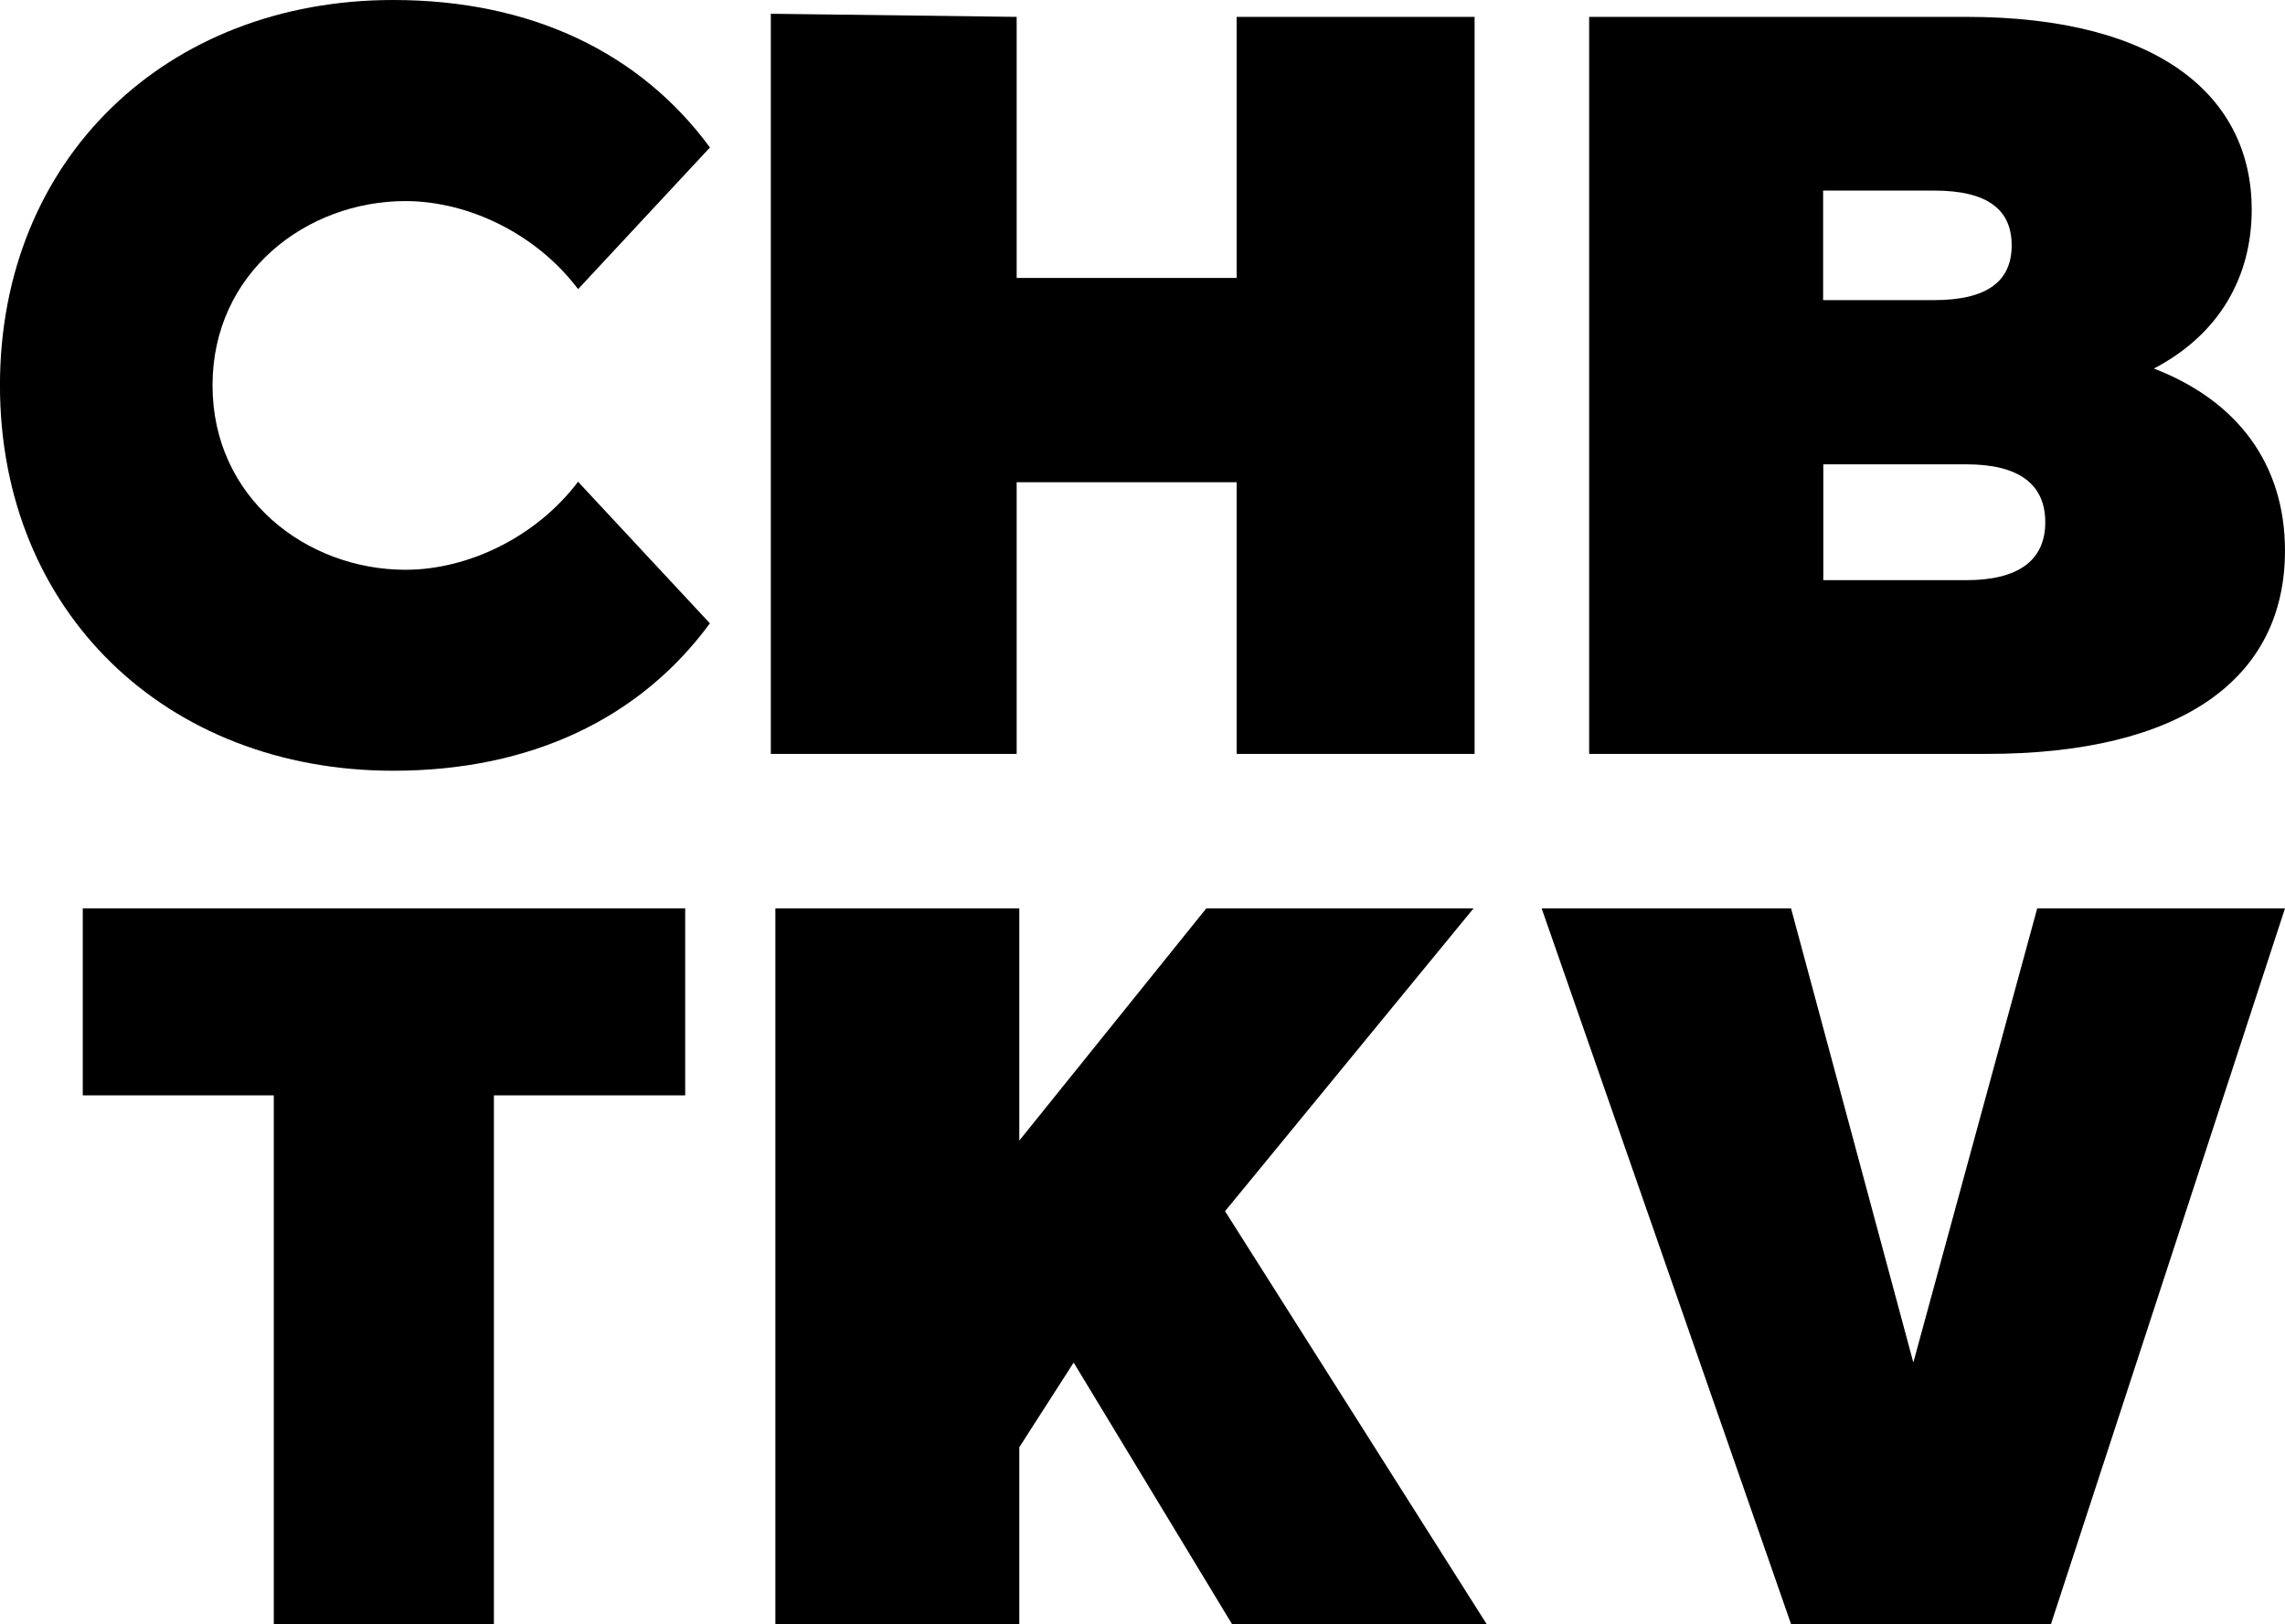 <?xml version="1.0" encoding="UTF-8"?> <svg xmlns="http://www.w3.org/2000/svg" id="Слой_1" data-name="Слой 1" width="173.95mm" height="123.65mm" viewBox="0 0 493.09 350.51"> <path d="M97,182.94c29.81,0,53.31-11.36,68.33-31.81l-28.45-30.56c-8.92,11.81-23.56,19-37.27,19C78.29,139.54,58,124.09,58,99.77S78.29,60,99.62,60c13.71,0,28.35,7.16,37.27,19l28.45-30.57C150.32,28,126.82,16.6,97,16.6c-49,0-84.87,34.31-84.87,83.17S48,182.94,97,182.94Z" transform="translate(-12.14 -16.6)"></path> <path d="M279,20.24V76.59H231.53V20.24l-53.05-.67V179.31h53.05V120.68H279v58.63h51.35V20.24Z" transform="translate(-12.14 -16.6)"></path> <path d="M476.94,96.14c13.92-7.28,21.11-19.55,21.11-34.32,0-24.09-19.59-41.58-61.59-41.58H355.07V179.31h85.74c42,0,64.42-16.14,64.42-43.86C505.23,116.59,494.78,103,476.94,96.14ZM429.5,57.73c11.53,0,16.75,4.09,16.75,11.82S441,81.37,429.5,81.37H405.56V57.73Zm7,84.08h-30.9v-25h30.9c11.32,0,17,4.31,17,12.49S447.78,141.81,436.46,141.81Z" transform="translate(-12.14 -16.6)"></path> <path d="M71.22,367.11h47.5V253H160V212.65H30V253H71.22Z" transform="translate(-12.14 -16.6)"></path> <path d="M278,367.11h54.95L276.5,278l53.62-65.35H272.45L232.1,262.76V212.65H179.46V367.11H232.1V328.94l11.73-18.27Z" transform="translate(-12.14 -16.6)"></path> <path d="M451.76,212.65l-26.73,98-26.39-98H344.82l53.82,154.46h56.09l50.5-154.46Z" transform="translate(-12.14 -16.6)"></path> </svg> 